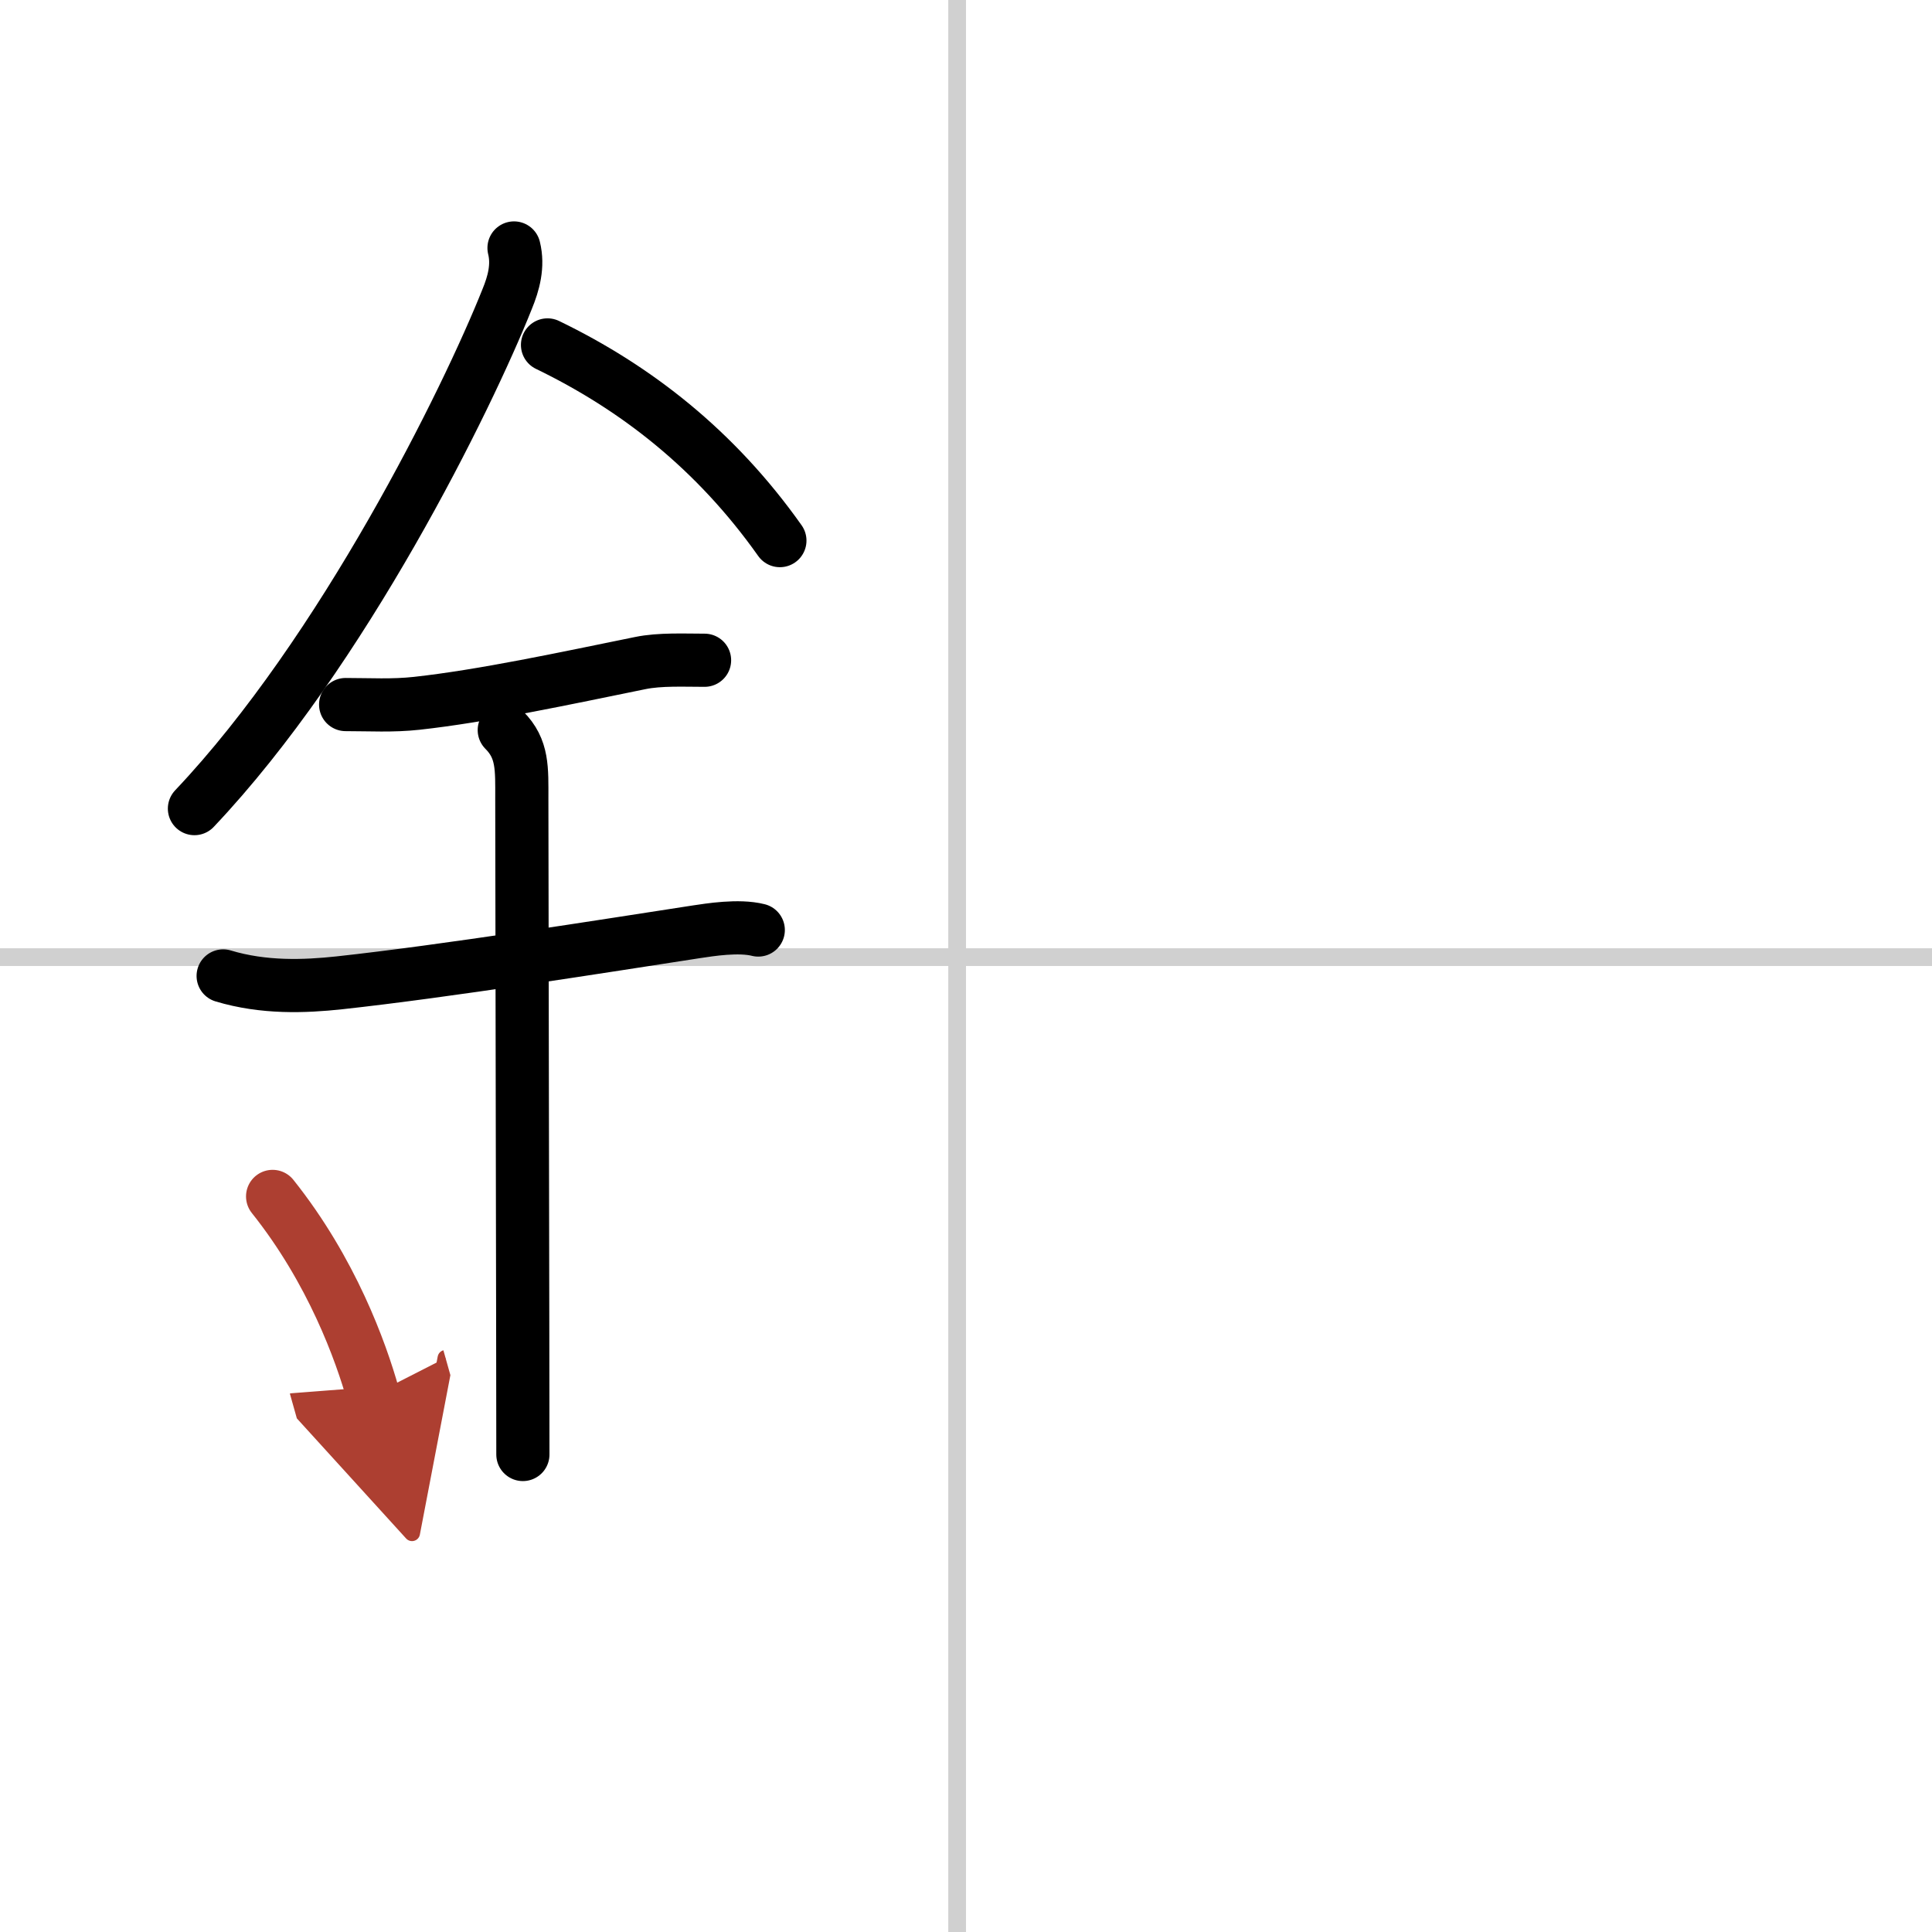 <svg width="400" height="400" viewBox="0 0 109 109" xmlns="http://www.w3.org/2000/svg"><defs><marker id="a" markerWidth="4" orient="auto" refX="1" refY="5" viewBox="0 0 10 10"><polyline points="0 0 10 5 0 10 1 5" fill="#ad3f31" stroke="#ad3f31"/></marker></defs><g fill="none" stroke="#000" stroke-linecap="round" stroke-linejoin="round" stroke-width="3"><rect width="100%" height="100%" fill="#fff" stroke="#fff"/><line x1="54" x2="54" y2="109" stroke="#d0d0d0" stroke-width="1"/><line x2="109" y1="54" y2="54" stroke="#d0d0d0" stroke-width="1"/><path d="m29 13.99c0.25 1.01-0.02 1.99-0.39 2.89-2.24 5.62-9.24 19.87-17.64 28.74"/><path d="m30.89 19.46c4.98 2.41 9.48 5.91 13.11 11.04"/><path d="m19.5 39.75c1.37 0 2.64 0.08 4.01-0.07 3.74-0.41 8.39-1.41 12.61-2.27 1.11-0.23 2.5-0.16 3.63-0.16"/><path d="m12.59 55.06c2.29 0.69 4.59 0.6 6.55 0.39 5.98-0.65 15.03-2.09 20.15-2.88 0.74-0.11 2.38-0.38 3.49-0.1"/><path d="m28.45 41.19c1.06 1.06 0.99 2.18 0.99 3.89 0 4.35 0.06 31.42 0.06 36.98"/><path d="m15.38 67.5c3.35 4.2 4.98 8.75 5.67 11.2" marker-end="url(#a)" stroke="#ad3f31"/></g></svg>
